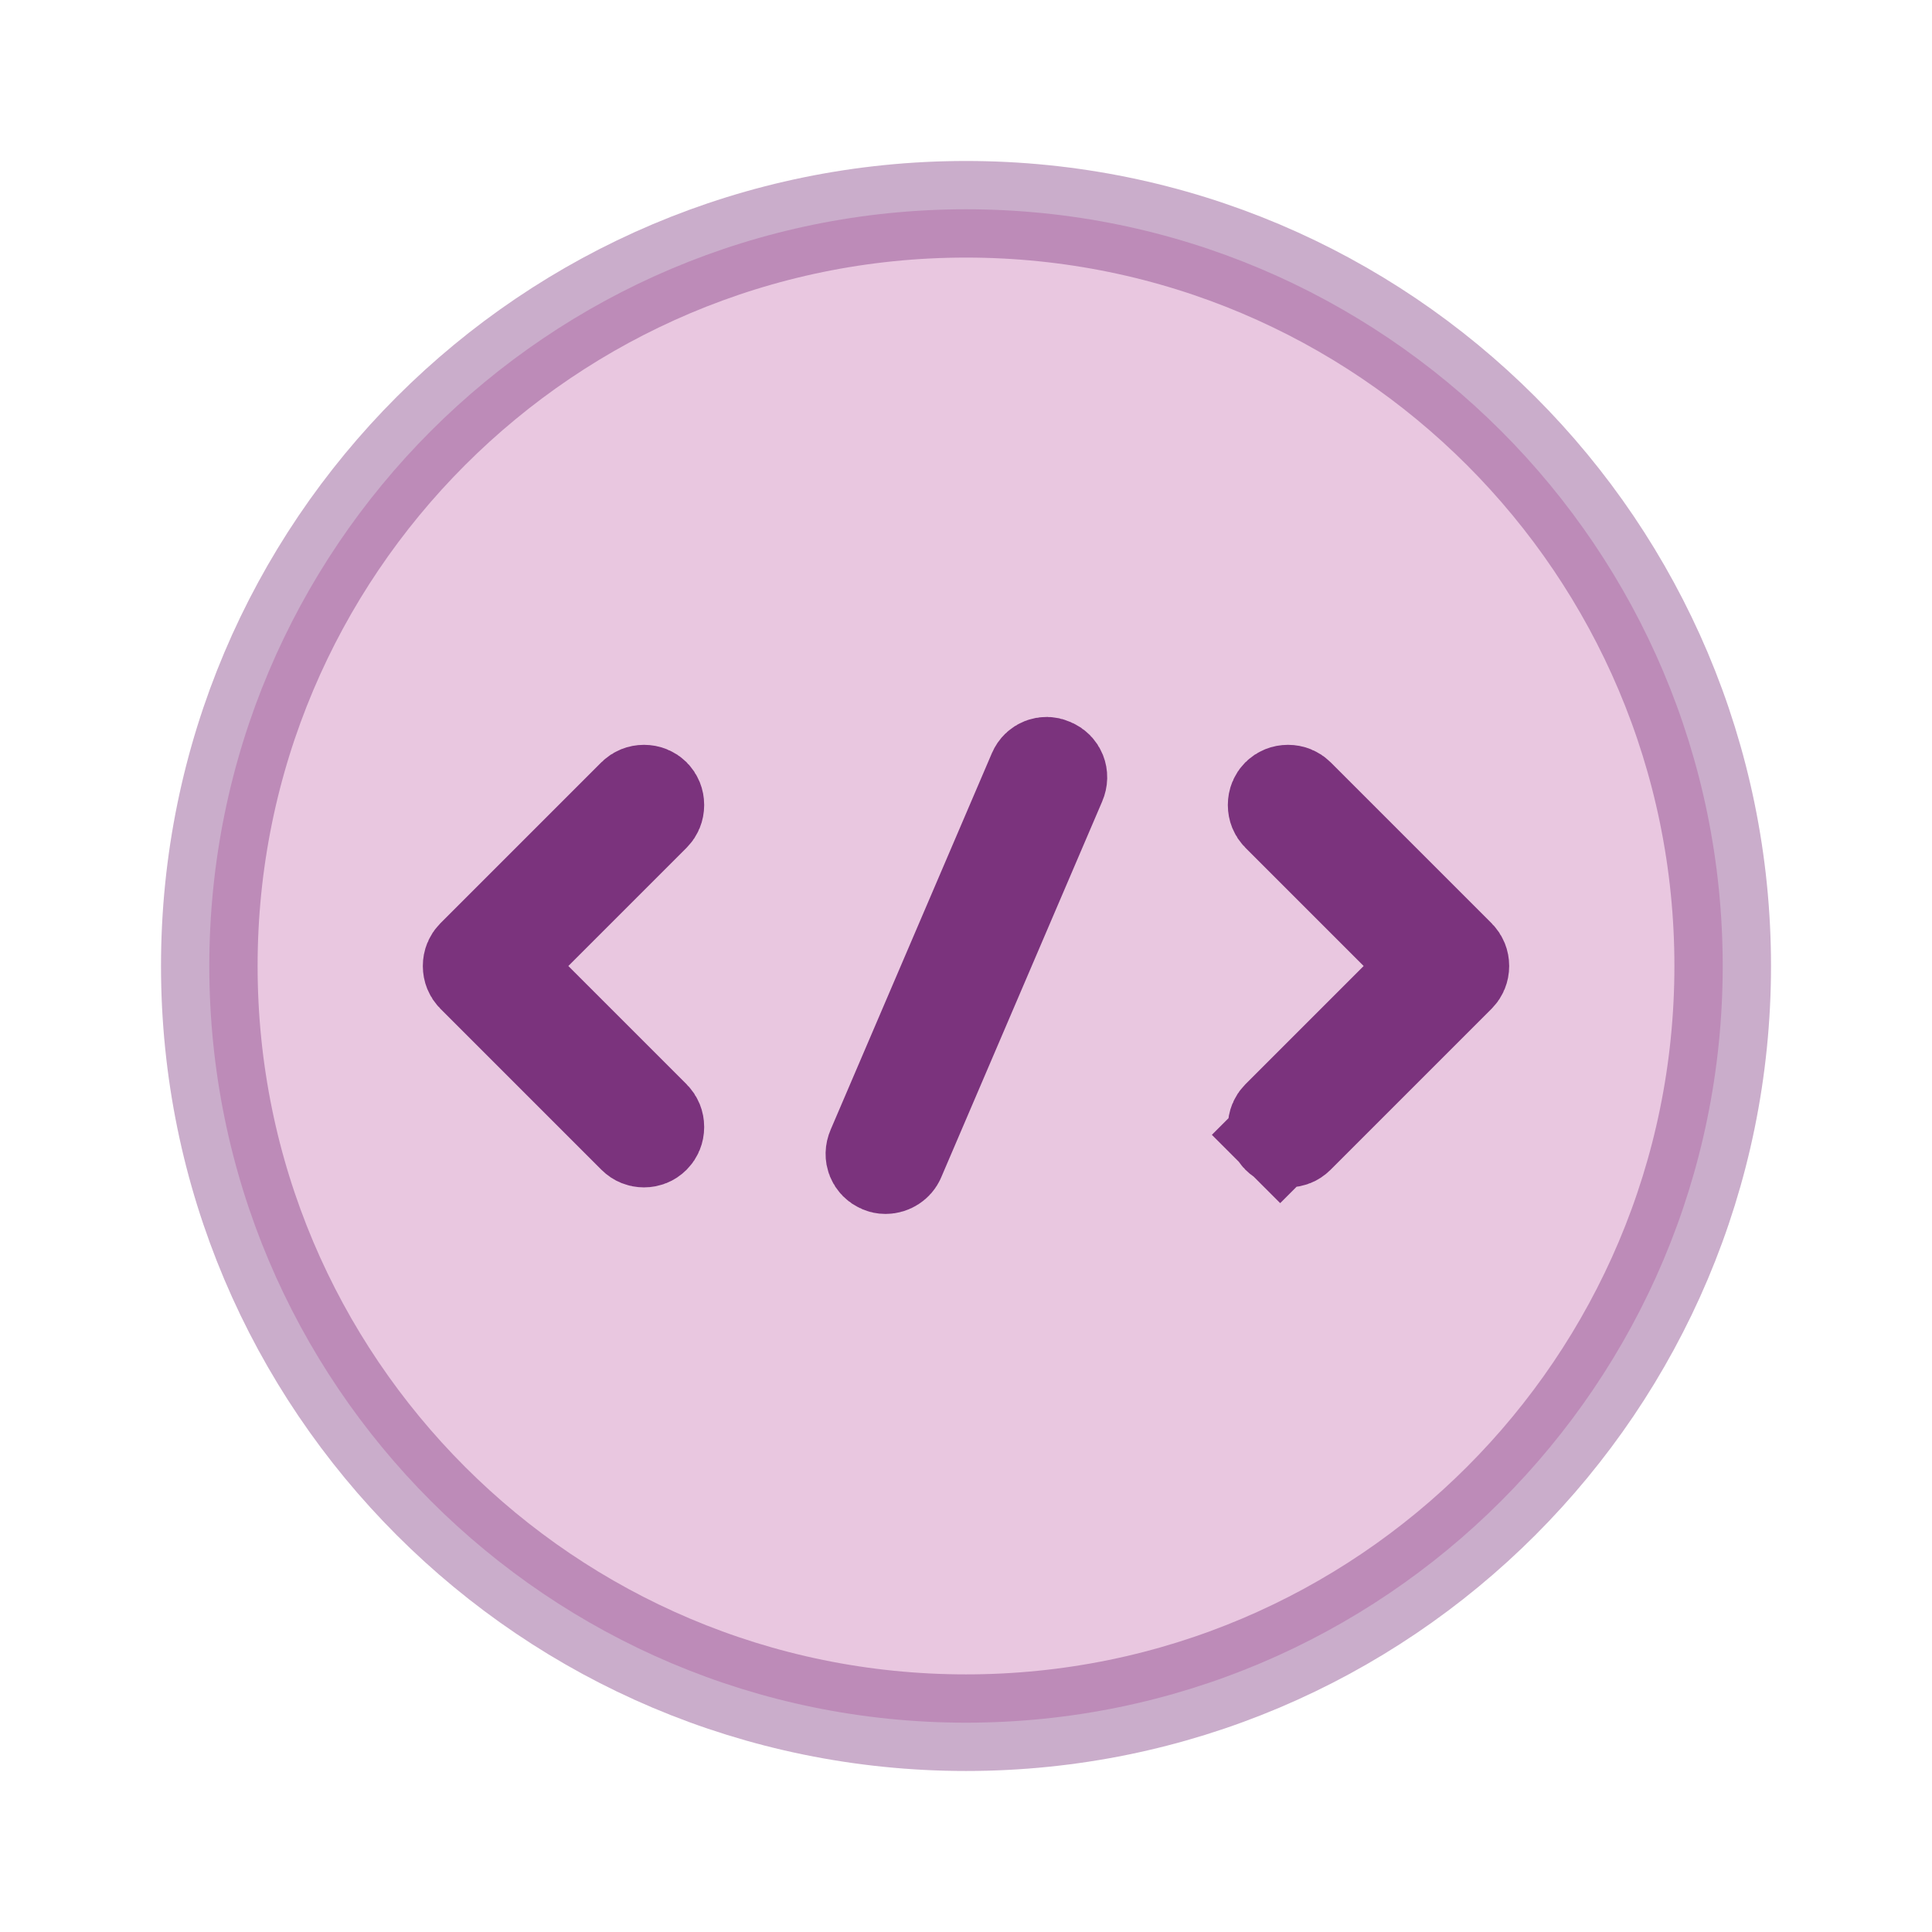 <svg width="160" height="160" viewBox="0 0 160 160" fill="none" xmlns="http://www.w3.org/2000/svg">
<path opacity="0.4" d="M142.667 79.999C142.667 114.609 114.61 142.665 80 142.665C45.39 142.665 17.334 114.609 17.334 79.999C17.334 45.389 45.39 17.332 80 17.332C114.61 17.332 142.667 45.389 142.667 79.999Z" fill="#C874B2" stroke="#7B337D" stroke-width="8"/>
<path d="M44.238 77.172L41.41 80.001L44.238 82.829L54.038 92.629C54.038 92.629 54.038 92.629 54.038 92.629C54.21 92.801 54.317 93.047 54.317 93.334C54.317 93.621 54.21 93.867 54.038 94.039C53.921 94.156 53.809 94.224 53.706 94.265C53.599 94.308 53.475 94.334 53.333 94.334C53.192 94.334 53.067 94.308 52.961 94.265C52.858 94.224 52.746 94.156 52.628 94.039L39.295 80.706C39.123 80.533 39.017 80.287 39.017 80.001C39.017 79.713 39.123 79.468 39.295 79.295L52.628 65.962C52.801 65.79 53.047 65.684 53.333 65.684C53.62 65.684 53.866 65.79 54.038 65.962C54.21 66.134 54.317 66.38 54.317 66.667C54.317 66.954 54.21 67.2 54.038 67.372C54.038 67.372 54.038 67.372 54.038 67.372L44.238 77.172Z" fill="#C874B2" stroke="#7B337D" stroke-width="8"/>
<path d="M115.762 82.829L118.591 80.001L115.762 77.172L105.962 67.372C105.962 67.372 105.962 67.372 105.962 67.372C105.79 67.2 105.684 66.954 105.684 66.667C105.684 66.38 105.79 66.134 105.962 65.962C106.134 65.79 106.38 65.684 106.667 65.684C106.954 65.684 107.2 65.79 107.372 65.962L120.705 79.295C120.877 79.468 120.984 79.713 120.984 80.001C120.984 80.287 120.877 80.533 120.705 80.706L107.372 94.039C107.254 94.156 107.142 94.224 107.039 94.265C106.933 94.308 106.809 94.334 106.667 94.334C106.525 94.334 106.401 94.308 106.294 94.265C106.192 94.224 106.079 94.156 105.962 94.039L103.191 96.81L105.962 94.039C105.79 93.867 105.684 93.621 105.684 93.334C105.684 93.047 105.79 92.801 105.962 92.629C105.962 92.629 105.962 92.629 105.962 92.629L115.762 82.829Z" fill="#C874B2" stroke="#7B337D" stroke-width="8"/>
<path d="M73.025 96.478L72.989 96.462L72.952 96.447C72.482 96.249 72.22 95.698 72.467 95.132L72.472 95.12L72.477 95.108L85.81 63.974L85.815 63.963L85.82 63.952C86.033 63.445 86.589 63.252 87.033 63.451L87.074 63.469L87.114 63.486C87.584 63.684 87.847 64.235 87.6 64.802L87.595 64.813L87.59 64.825L74.257 95.957C74.257 95.958 74.257 95.958 74.256 95.958C74.122 96.271 73.758 96.533 73.333 96.533C73.189 96.533 73.08 96.502 73.025 96.478Z" fill="#C874B2" stroke="#7B337D" stroke-width="8"/>
</svg>
